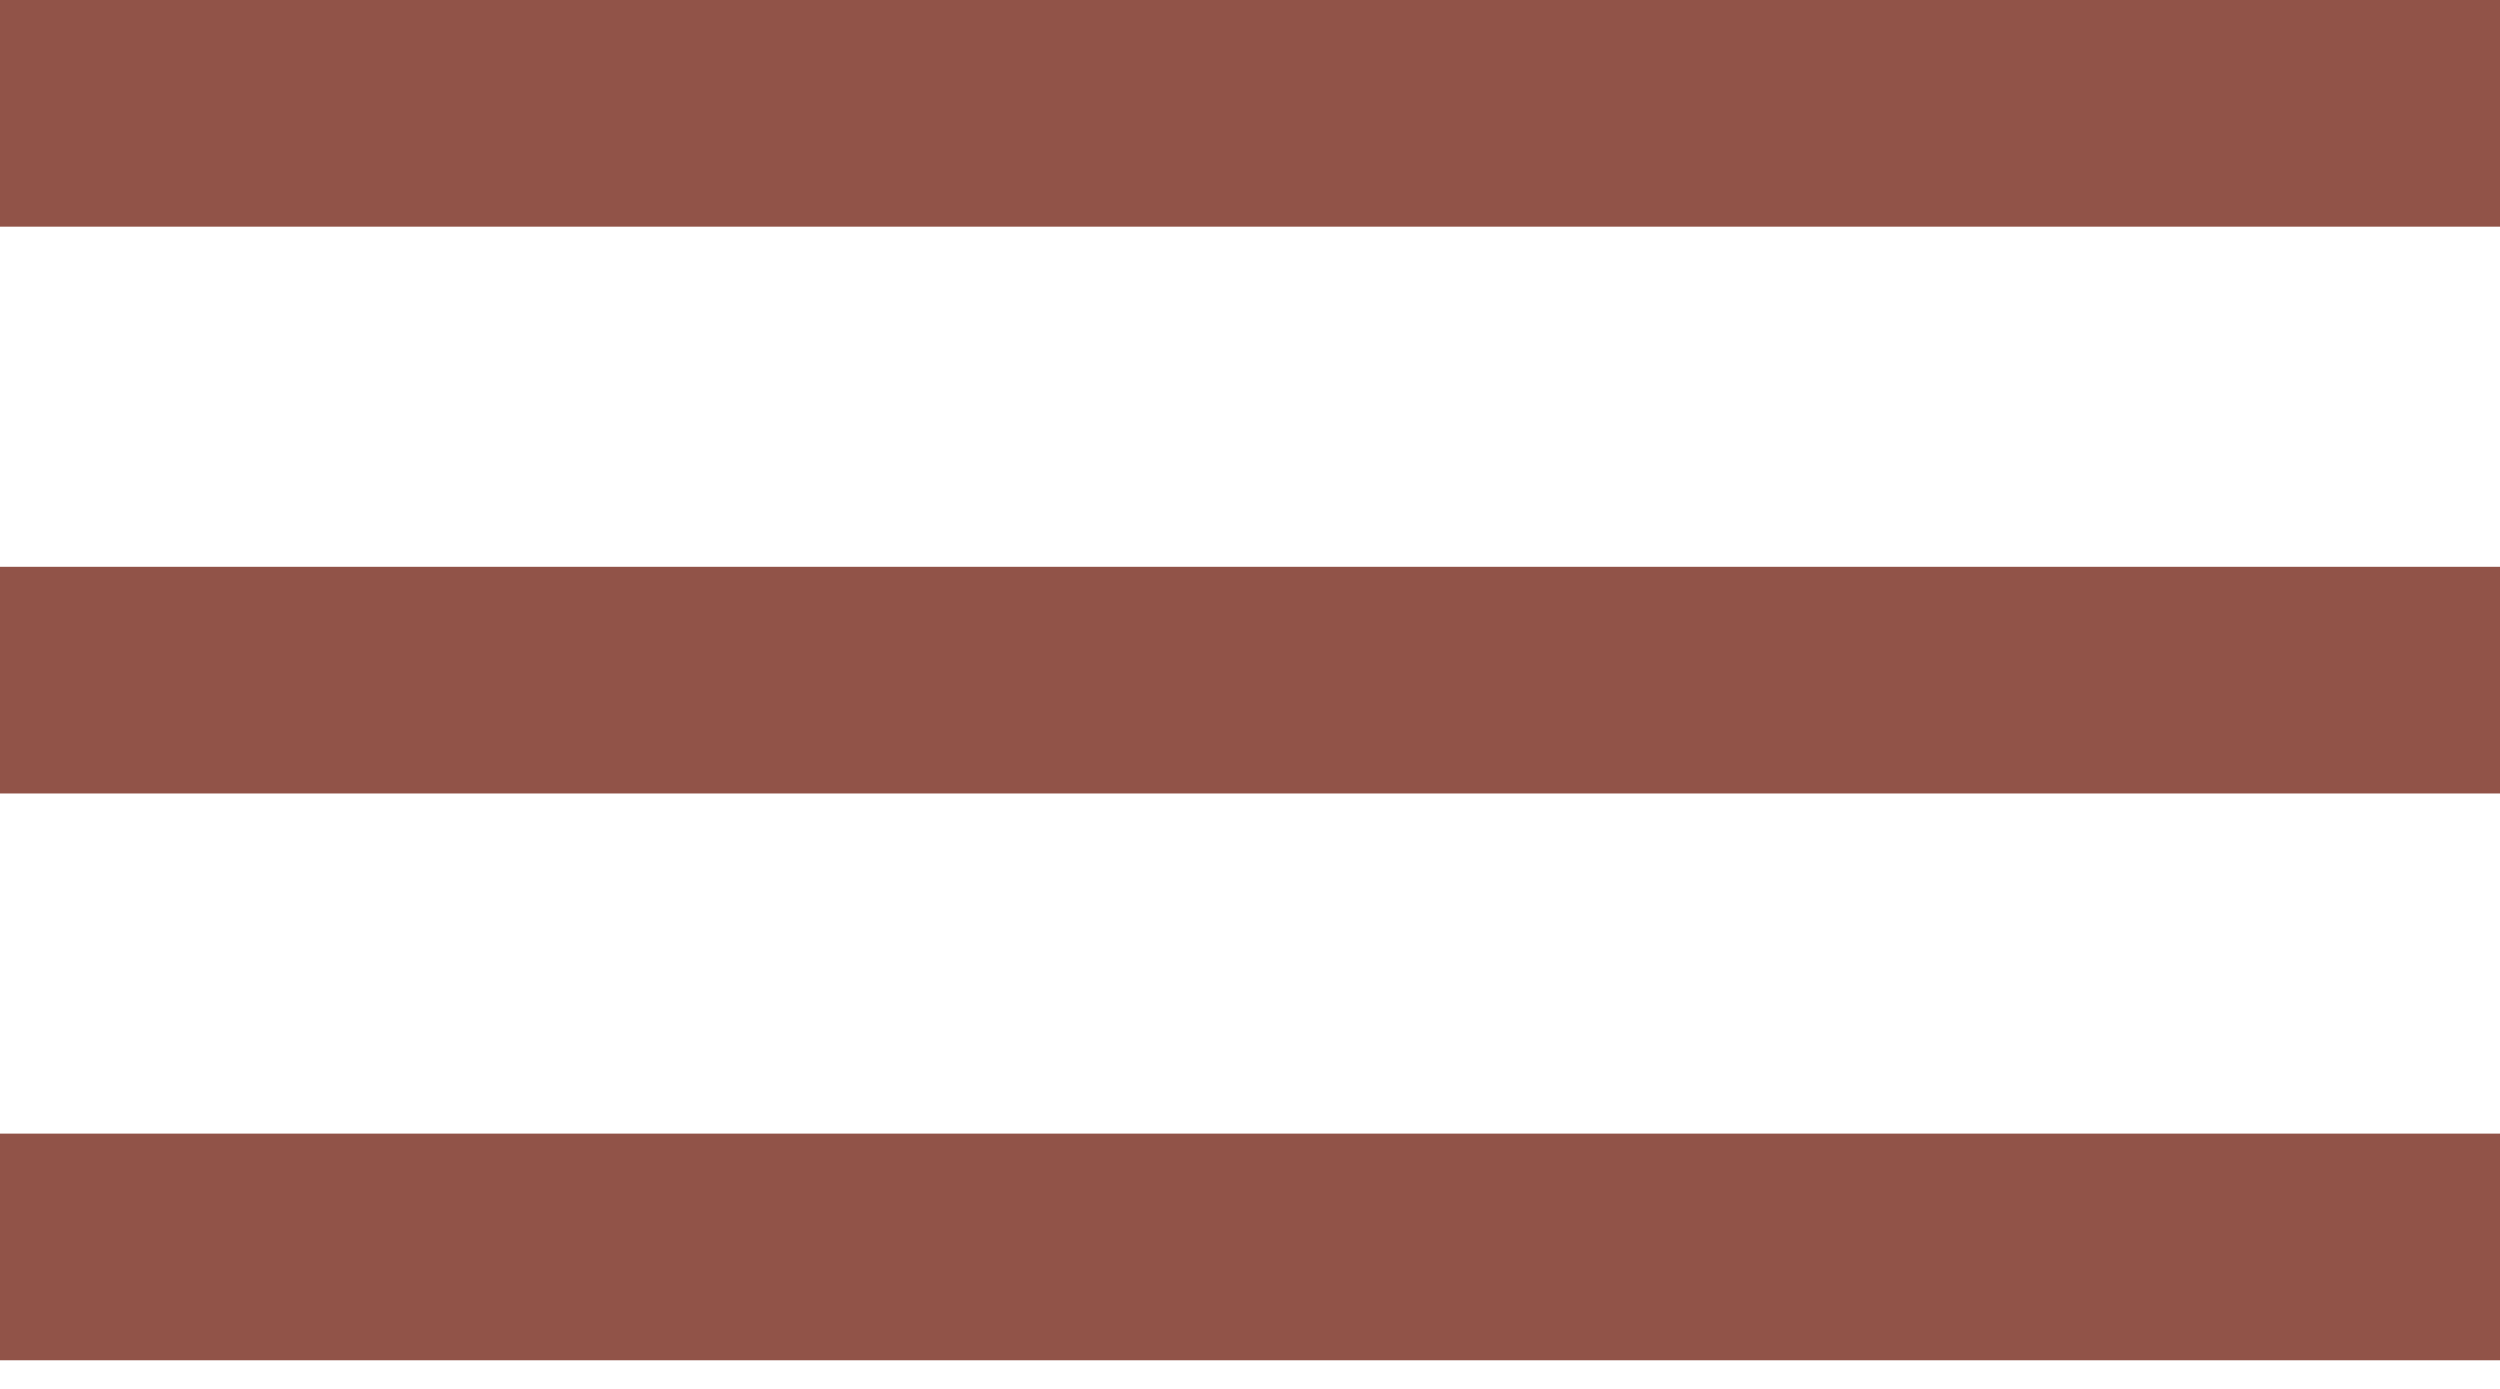 <?xml version="1.0" encoding="UTF-8"?> <svg xmlns="http://www.w3.org/2000/svg" width="18" height="10" viewBox="0 0 18 10" fill="none"><path d="M18 9.794H0V8.162H18V9.794ZM18 5.713H0V4.081H18V5.713ZM18 1.632H0V0H18V1.632Z" fill="#915348"></path></svg> 